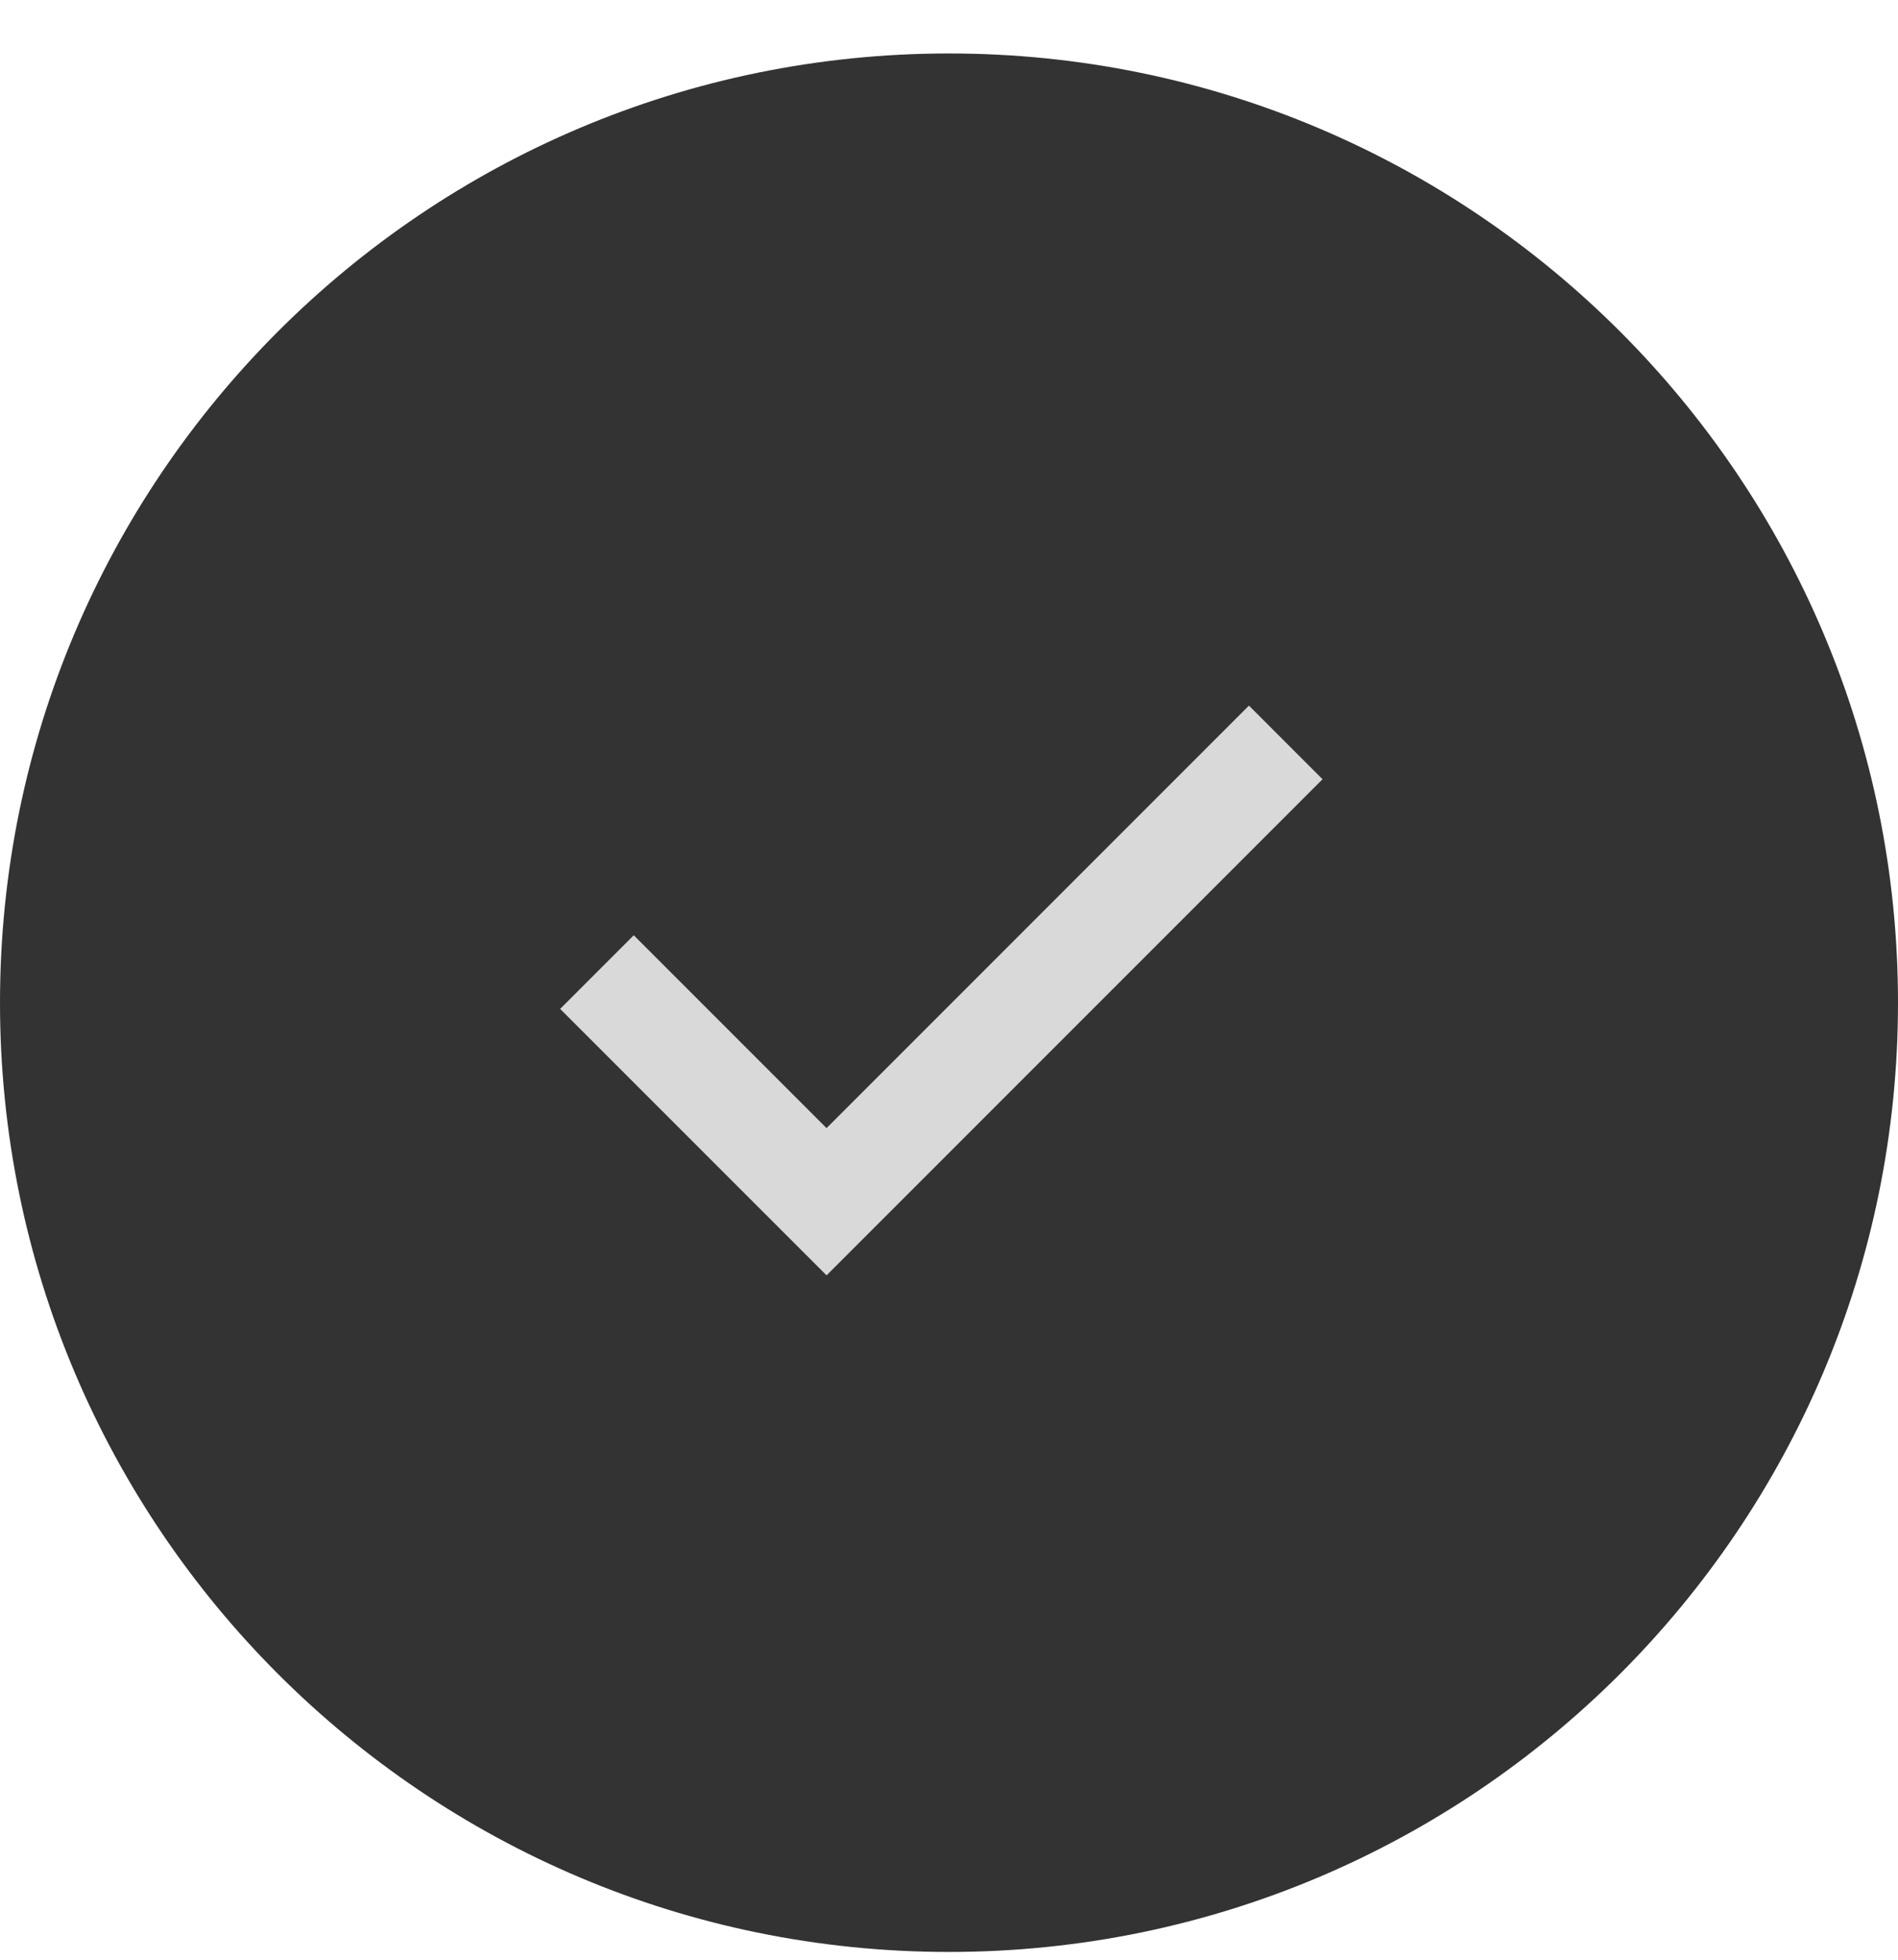  <svg xmlns="http://www.w3.org/2000/svg" width="31" height="32" viewBox="0 0 31 32" fill="none">
                <g clip-path="url(#clip0_328_694)">
                  <path d="M0 16.373C0 7.813 6.94 0.873 15.5 0.873C24.06 0.873 31 7.813 31 16.373C31 24.933 24.06 31.873 15.5 31.873C6.94 31.873 0 24.933 0 16.373Z" fill="#333333" />
                  <path d="M9.75 15.873L13.5 19.623L21 12.123" stroke="#D9D9D9" stroke-width="1.7" />
                </g>
                <defs>
                  <clipPath id="clip0_328_694">
                    <rect width="31" height="31" fill="white" transform="translate(0 0.873)" />
                  </clipPath>
                </defs>
              </svg>